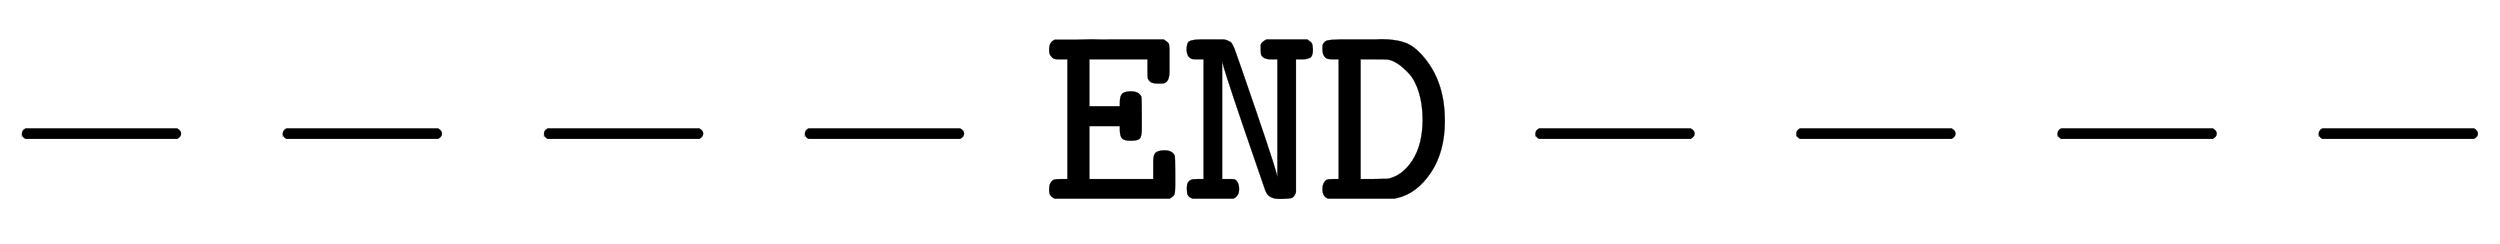 <svg xmlns:xlink="http://www.w3.org/1999/xlink" width="18.917ex" height="1.843ex" style="vertical-align: -0.338ex;" viewBox="0 -647.8 8144.9 793.3" role="img" focusable="false" xmlns="http://www.w3.org/2000/svg" aria-labelledby="MathJax-SVG-1-Title">
<title id="MathJax-SVG-1-Title">\color{black}{\small\mathtt{----END----}}</title>
<defs aria-hidden="true">
<path stroke-width="1" id="E1-MJMAIN-2212" d="M84 237T84 250T98 270H679Q694 262 694 250T679 230H98Q84 237 84 250Z"></path>
<path stroke-width="1" id="E1-MJTT-45" d="M374 271Q374 241 367 232T332 223Q307 223 299 231Q290 240 290 263V279H173V76H418V118V144Q418 167 426 176T460 186Q491 186 500 166Q502 161 502 93V52Q502 25 499 17T480 1H41Q19 9 19 32V38Q19 63 36 73Q42 76 65 76H89V535H65H55Q44 535 38 537T25 548T19 573Q19 602 41 610H47Q53 610 63 610T88 610T121 610T160 611T204 611T251 611H458Q460 609 465 606T471 602T475 598T478 593T479 586T480 576T480 562V526V488Q480 452 462 444Q458 442 438 442Q413 442 405 450Q398 457 397 463T396 501V535H173V355H290V371Q290 394 299 403T332 412Q363 412 372 392Q374 387 374 317V271Z"></path>
<path stroke-width="1" id="E1-MJTT-4E" d="M20 571Q20 598 30 604T73 611H105H136Q152 611 160 611T177 607T189 601T198 587T206 568T217 537T231 497Q354 142 365 95L368 84V535H347H342Q314 535 306 552Q304 556 304 573Q304 586 304 590T310 600T326 611H482Q497 602 500 596T504 573Q504 559 501 551T491 540T478 536T460 535H439V25Q432 7 424 4T389 0H374Q334 0 322 31L293 115Q171 468 159 517L156 528V76H177H183Q195 76 202 75T215 64T221 38Q221 10 199 1H43Q32 5 27 11T22 21T21 38V44Q21 66 37 73Q44 76 64 76H85V535H64Q49 535 42 536T28 545T20 571Z"></path>
<path stroke-width="1" id="E1-MJTT-44" d="M38 1Q16 8 16 38Q16 62 32 73Q39 76 58 76H78V535H58Q40 535 32 538Q16 548 16 573Q16 587 17 591Q23 604 34 607T83 611H166H176Q188 611 209 611T239 612Q299 612 337 597T415 530Q485 438 485 300Q485 180 431 100T301 3L291 1H38ZM400 301Q400 363 385 410T346 482T303 519T267 534Q261 535 210 535H162V76H214L267 77Q323 89 361 148T400 301Z"></path>
</defs>
<g stroke="currentColor" fill="currentColor" stroke-width="0" transform="matrix(1 0 0 -1 0 0)" aria-hidden="true">
<g fill="black" stroke="black">
<g fill="black" stroke="black">
<g fill="black" stroke="black">
<g fill="black" stroke="black">
<g fill="black" stroke="black">
<g fill="black" stroke="black">
<g fill="black" stroke="black">
 <use transform="scale(0.85)" xlink:href="#E1-MJMAIN-2212"></use>
</g>
<g fill="black" stroke="black" transform="translate(850,0)">
 <use transform="scale(0.85)" xlink:href="#E1-MJMAIN-2212"></use>
</g>
<g fill="black" stroke="black" transform="translate(1701,0)">
 <use transform="scale(0.85)" xlink:href="#E1-MJMAIN-2212"></use>
</g>
<g fill="black" stroke="black" transform="translate(2551,0)">
 <use transform="scale(0.85)" xlink:href="#E1-MJMAIN-2212"></use>
</g>
<g fill="black" stroke="black" transform="translate(3402,0)">
 <use transform="scale(0.85)" xlink:href="#E1-MJTT-45"></use>
</g>
<g fill="black" stroke="black" transform="translate(3849,0)">
 <use transform="scale(0.85)" xlink:href="#E1-MJTT-4E"></use>
</g>
<g fill="black" stroke="black" transform="translate(4295,0)">
 <use transform="scale(0.85)" xlink:href="#E1-MJTT-44"></use>
</g>
<g fill="black" stroke="black" transform="translate(4931,0)">
 <use transform="scale(0.85)" xlink:href="#E1-MJMAIN-2212"></use>
</g>
<g fill="black" stroke="black" transform="translate(5781,0)">
 <use transform="scale(0.85)" xlink:href="#E1-MJMAIN-2212"></use>
</g>
<g fill="black" stroke="black" transform="translate(6632,0)">
 <use transform="scale(0.85)" xlink:href="#E1-MJMAIN-2212"></use>
</g>
<g fill="black" stroke="black" transform="translate(7483,0)">
 <use transform="scale(0.85)" xlink:href="#E1-MJMAIN-2212"></use>
</g>
</g>
</g>
</g>
</g>
</g>
</g>
</g>
</svg>